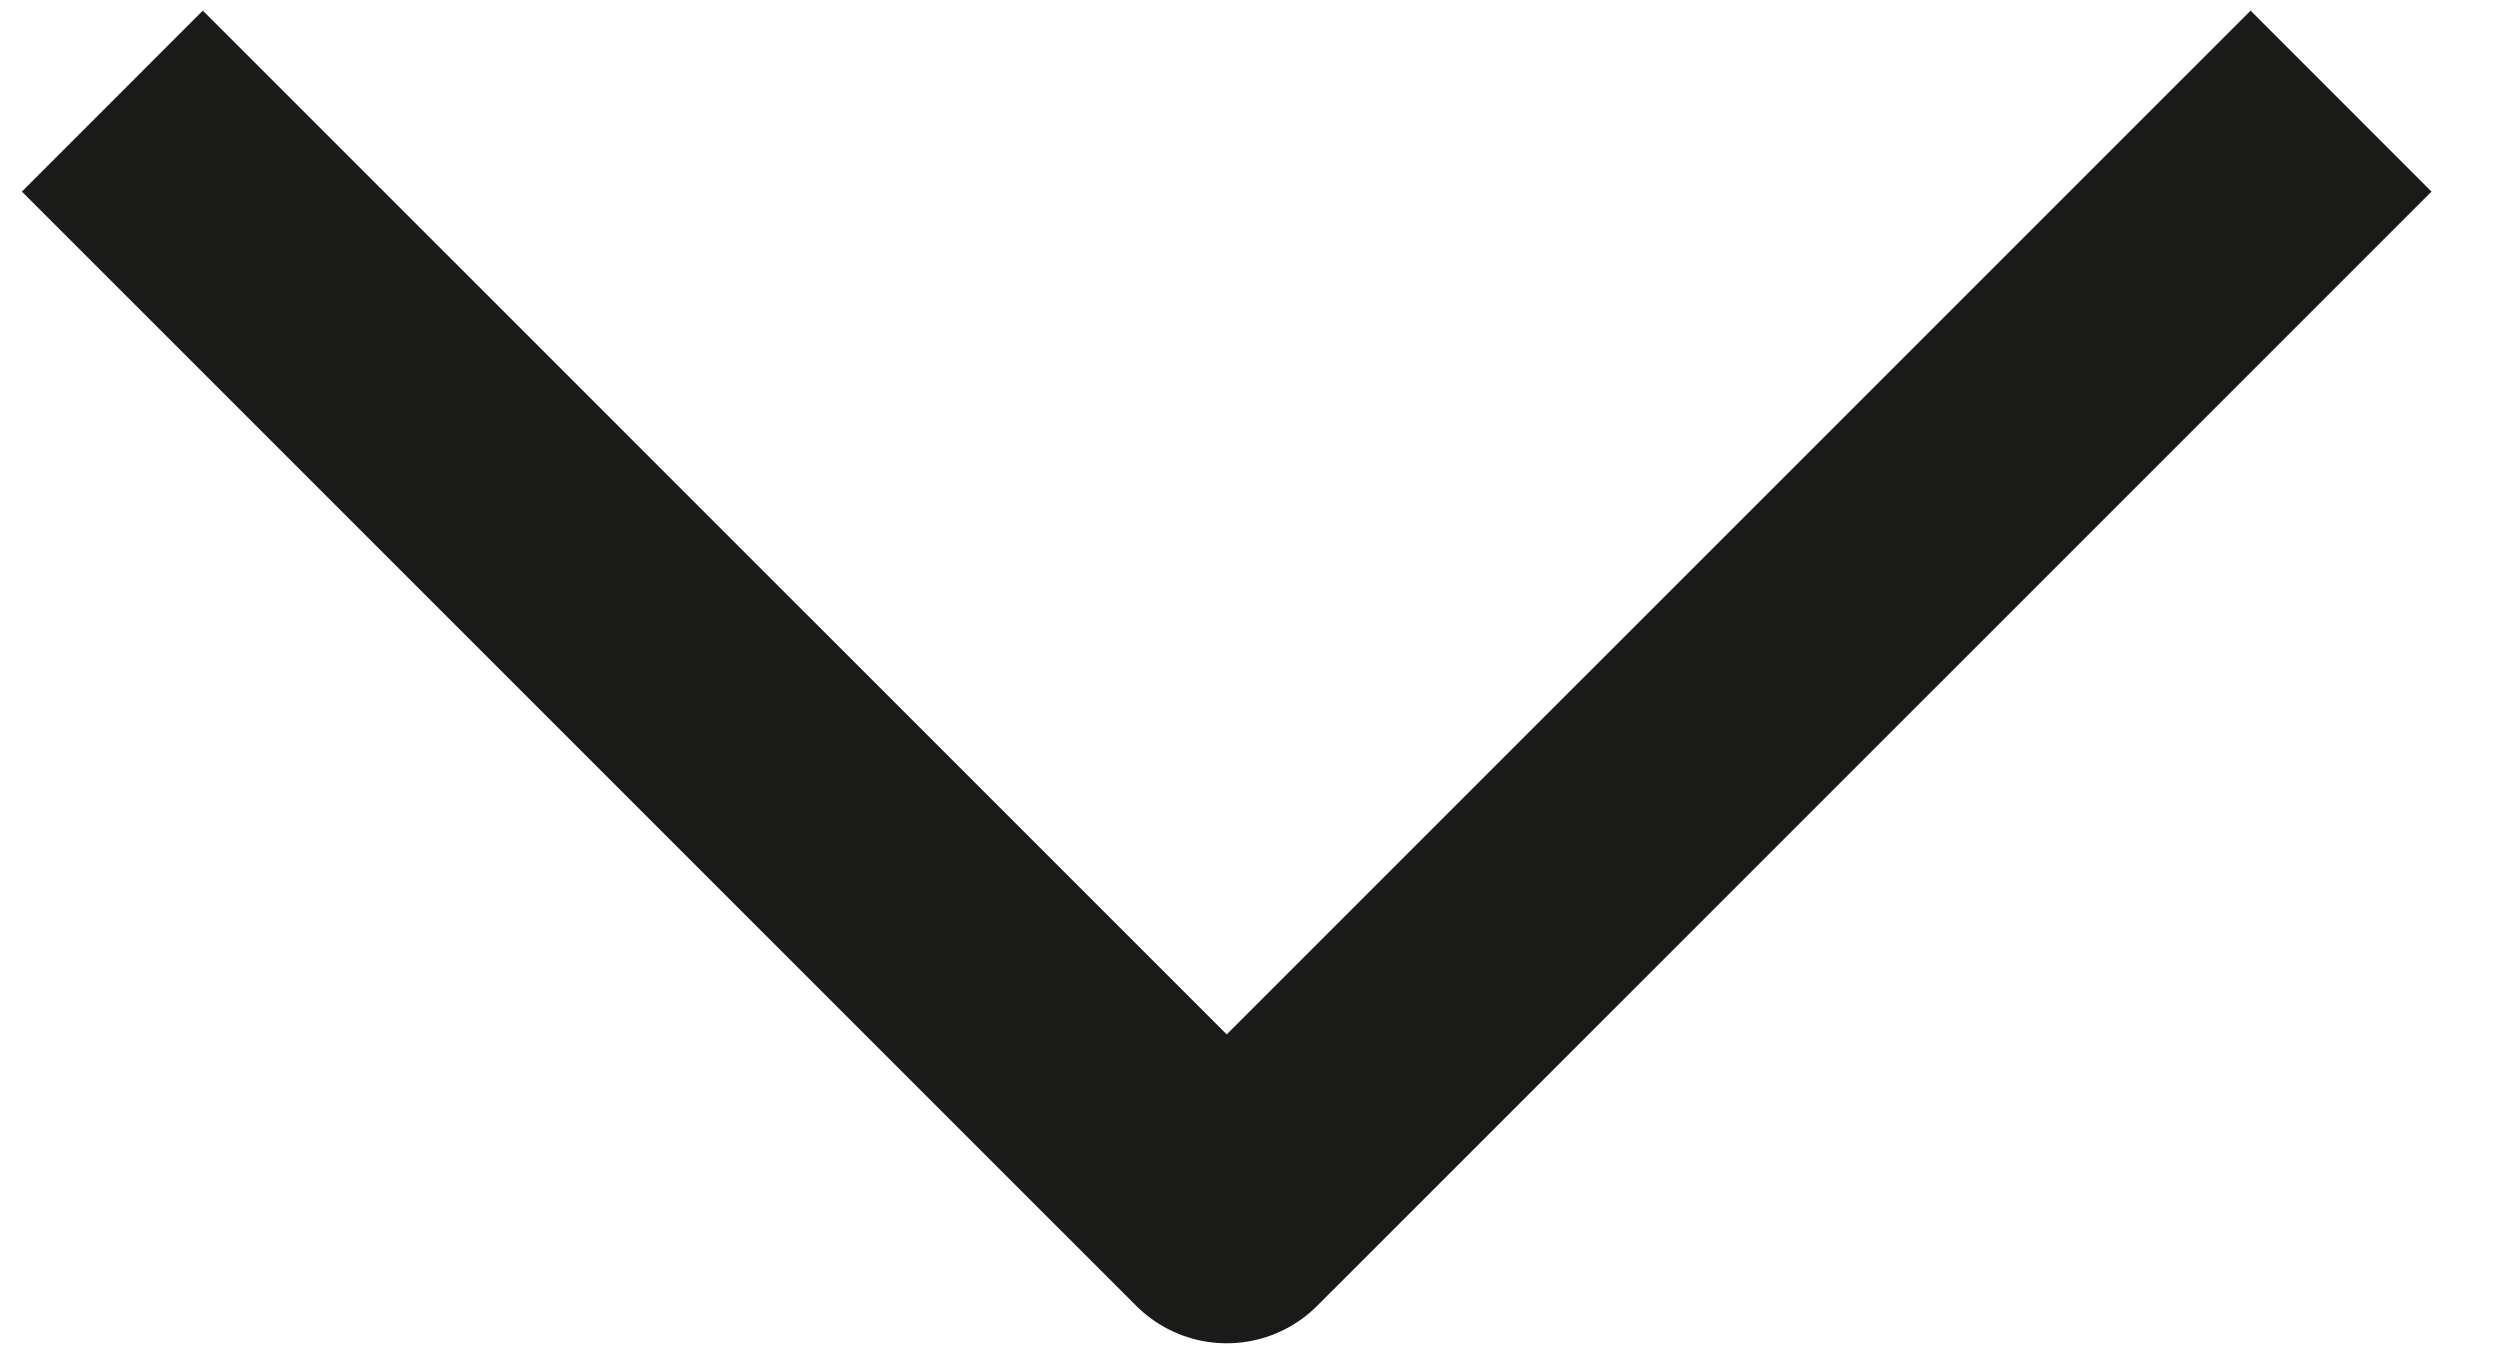<svg width="22" height="12" viewBox="0 0 22 12" fill="none" xmlns="http://www.w3.org/2000/svg">
<path d="M1.785 1.686L10.795 10.695L19.805 1.686" stroke="#1A1A18" stroke-width="2.252" stroke-linecap="square" stroke-linejoin="round"/>
</svg>